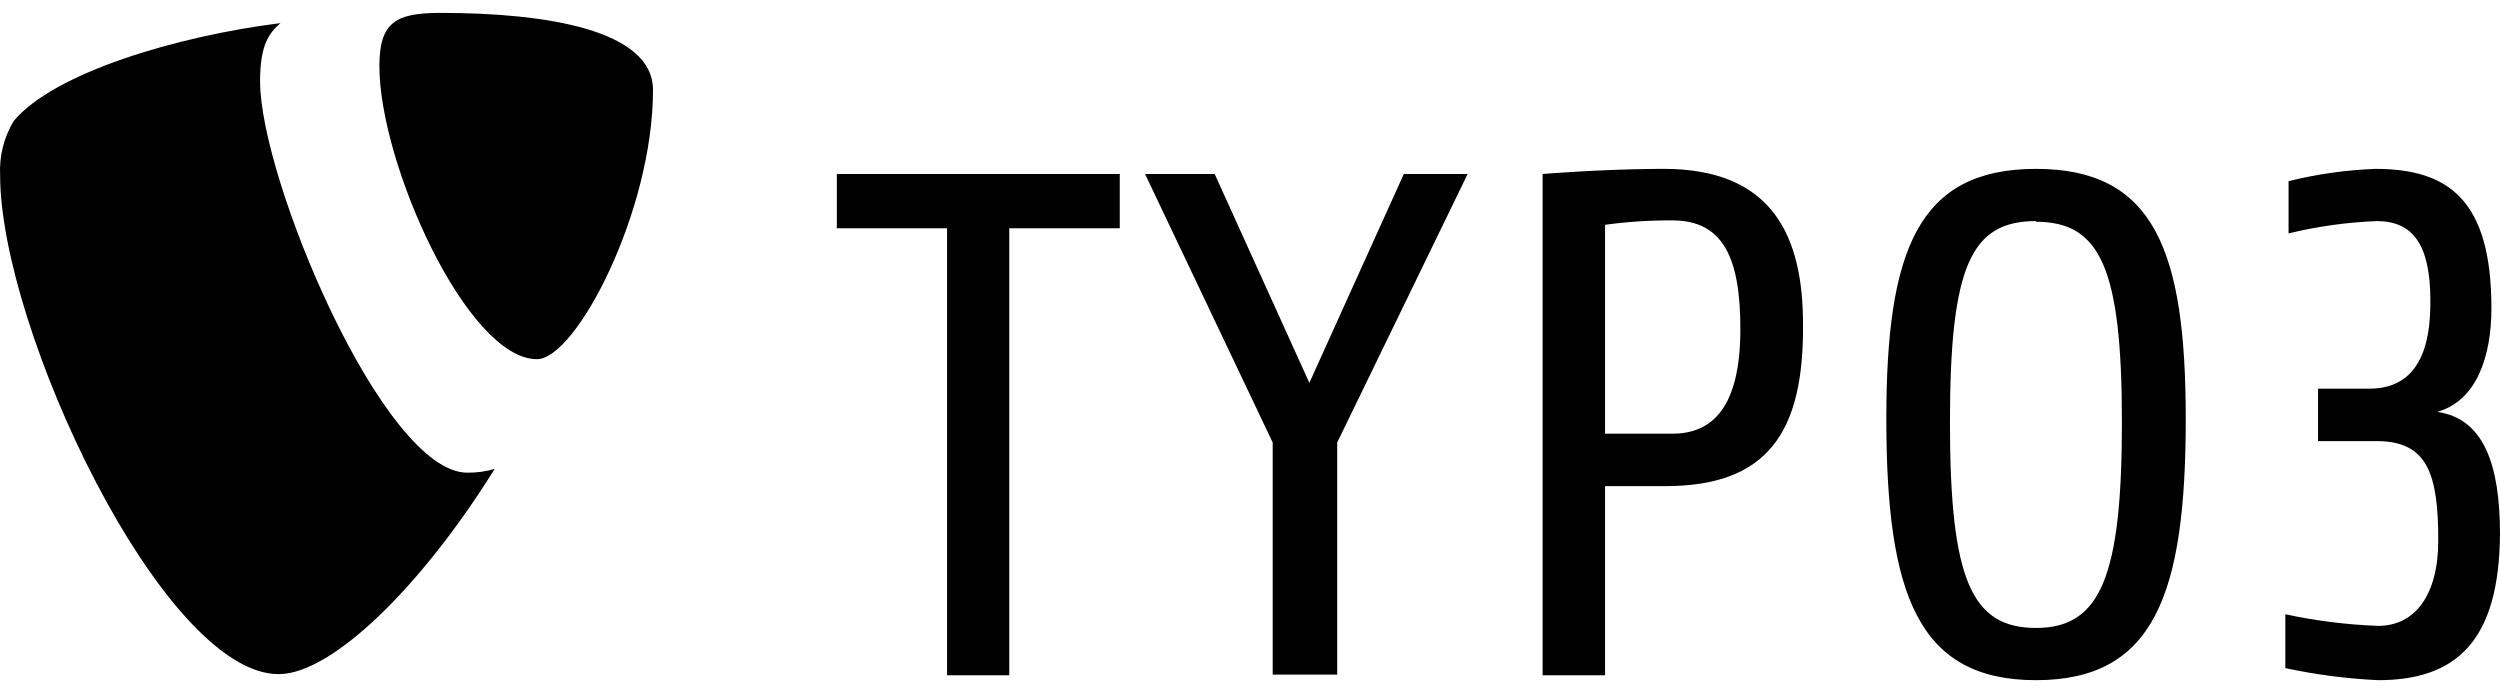 <svg width="101" height="28" viewBox="0 0 101 28" fill="currentColor" xmlns="http://www.w3.org/2000/svg">
    <g id="Group">
        <path id="Vector"
              d="M11.332 0.934C10.854 1.346 10.507 1.834 10.507 3.287C10.507 7.235 15.486 19.096 18.88 19.096C19.261 19.101 19.641 19.047 20.006 18.937L19.987 18.942L19.907 19.07C16.981 23.732 13.455 27.165 11.322 27.234L11.257 27.235C6.569 27.235 0.005 13.255 0.005 7.085C-0.035 6.311 0.157 5.544 0.559 4.881C2.19 2.94 7.131 1.459 11.332 0.934ZM17.793 0.521C22.087 0.521 26.381 1.215 26.381 3.634C26.381 8.548 23.268 14.511 21.693 14.511C18.88 14.511 15.327 6.616 15.327 2.668C15.327 0.89 16.004 0.53 17.746 0.521L17.793 0.521Z"
              fill="currentColor"/>
        <path id="Vector_2"
              d="M82.256 6.822C87.029 6.822 88.304 10.123 88.304 16.921C88.304 24.009 87.029 27.479 82.256 27.479C77.484 27.479 76.208 24.009 76.208 16.921C76.208 10.123 77.484 6.822 82.256 6.822ZM95.965 6.822C98.937 6.822 100.653 8.097 100.653 12.448C100.653 14.408 100.053 16.199 98.459 16.64C100.334 16.902 101 18.749 101 21.59C100.962 25.838 99.293 27.479 96.077 27.479C94.816 27.42 93.561 27.257 92.327 26.991V24.816C93.561 25.082 94.816 25.239 96.077 25.285C97.549 25.285 98.506 24.066 98.506 21.834C98.506 19.152 98.074 17.821 96.021 17.821H93.649V15.702H95.73C98.074 15.702 98.187 13.302 98.187 12.148C98.187 9.86 97.465 8.932 96.021 8.932C94.82 8.979 93.626 9.146 92.458 9.429V7.319C93.607 7.034 94.782 6.868 95.965 6.822ZM45.238 7.029V9.223H40.774V27.282H38.261V9.223H33.808V7.029H45.238ZM67.216 6.822C71.614 6.822 72.842 9.541 72.842 13.104C72.88 17.502 71.379 19.64 67.272 19.64H64.844V27.282H62.322V7.029C62.322 7.029 64.54 6.845 66.807 6.824L66.971 6.823C67.052 6.823 67.134 6.822 67.216 6.822ZM49.073 7.029L52.898 15.467L56.715 7.029H59.293L54.023 17.877V27.254H51.417V17.877L46.26 7.029H49.073ZM82.256 8.932C79.65 8.932 78.778 10.704 78.778 17.061C78.778 23.419 79.65 25.369 82.256 25.369C84.863 25.369 85.725 23.288 85.725 17.061C85.725 10.835 84.853 8.96 82.256 8.96V8.932ZM67.563 8.904C66.654 8.899 65.745 8.958 64.844 9.082V17.521H67.563C69.185 17.521 70.311 16.452 70.311 13.292C70.311 10.414 69.617 8.904 67.563 8.904Z"
              fill="currentColor"/>
    </g>
</svg>
